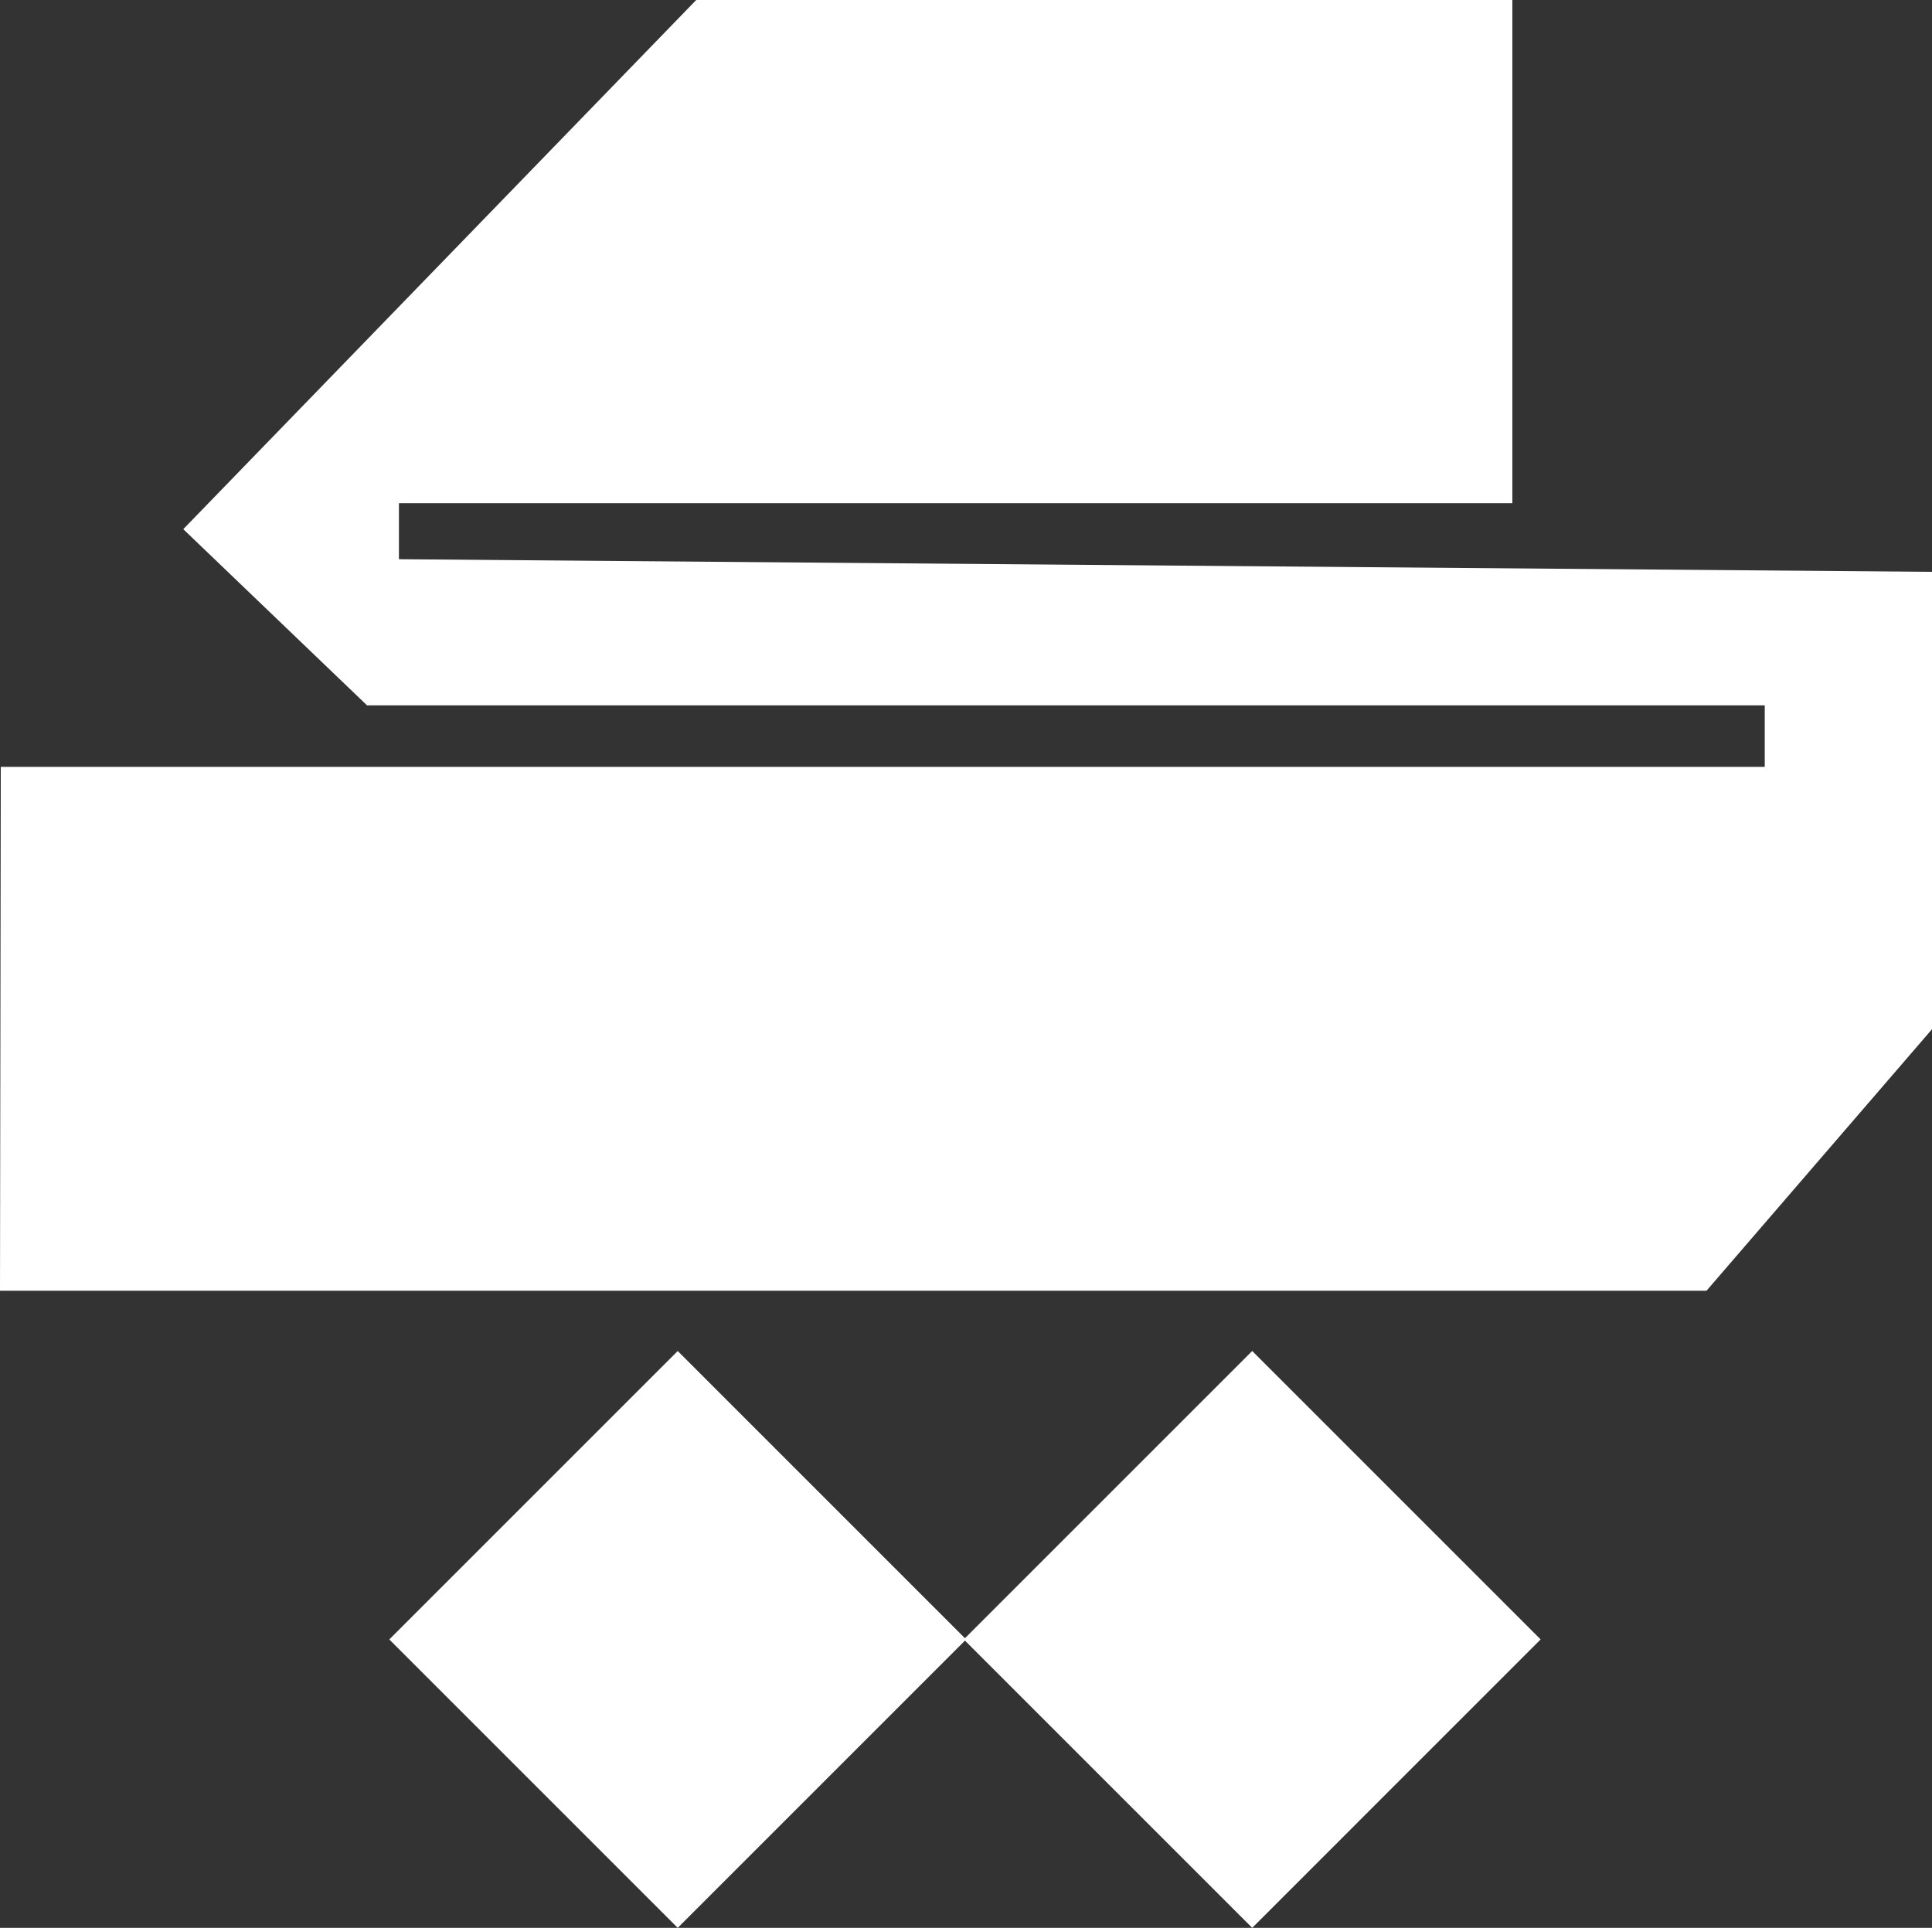 <svg xmlns="http://www.w3.org/2000/svg" id="Layer_2" data-name="Layer 2" viewBox="0 0 1032.51 1030.36"><rect x="0" y="0" width="1032.51" height="1030.36" fill="#333333" stroke="none"/><defs><style>.cls-1{fill:#fff;stroke-width:0}</style></defs><g id="Layer_1-2" data-name="Layer 1"><path d="m208.042 876.217 154.15-154.15 154.149 154.15-154.15 154.15z" class="cls-1"/><path d="m515.058 876.211 154.15-154.15 154.148 154.15-154.149 154.15zM213.2 298.88v-29.94h595.04V0H372.08L97.95 282.82l98.21 94.17h746.97v32.88H.42L0 689.86h911.99l120.52-139.79V305.63l-819.31-6.75z" class="cls-1"/></g></svg>